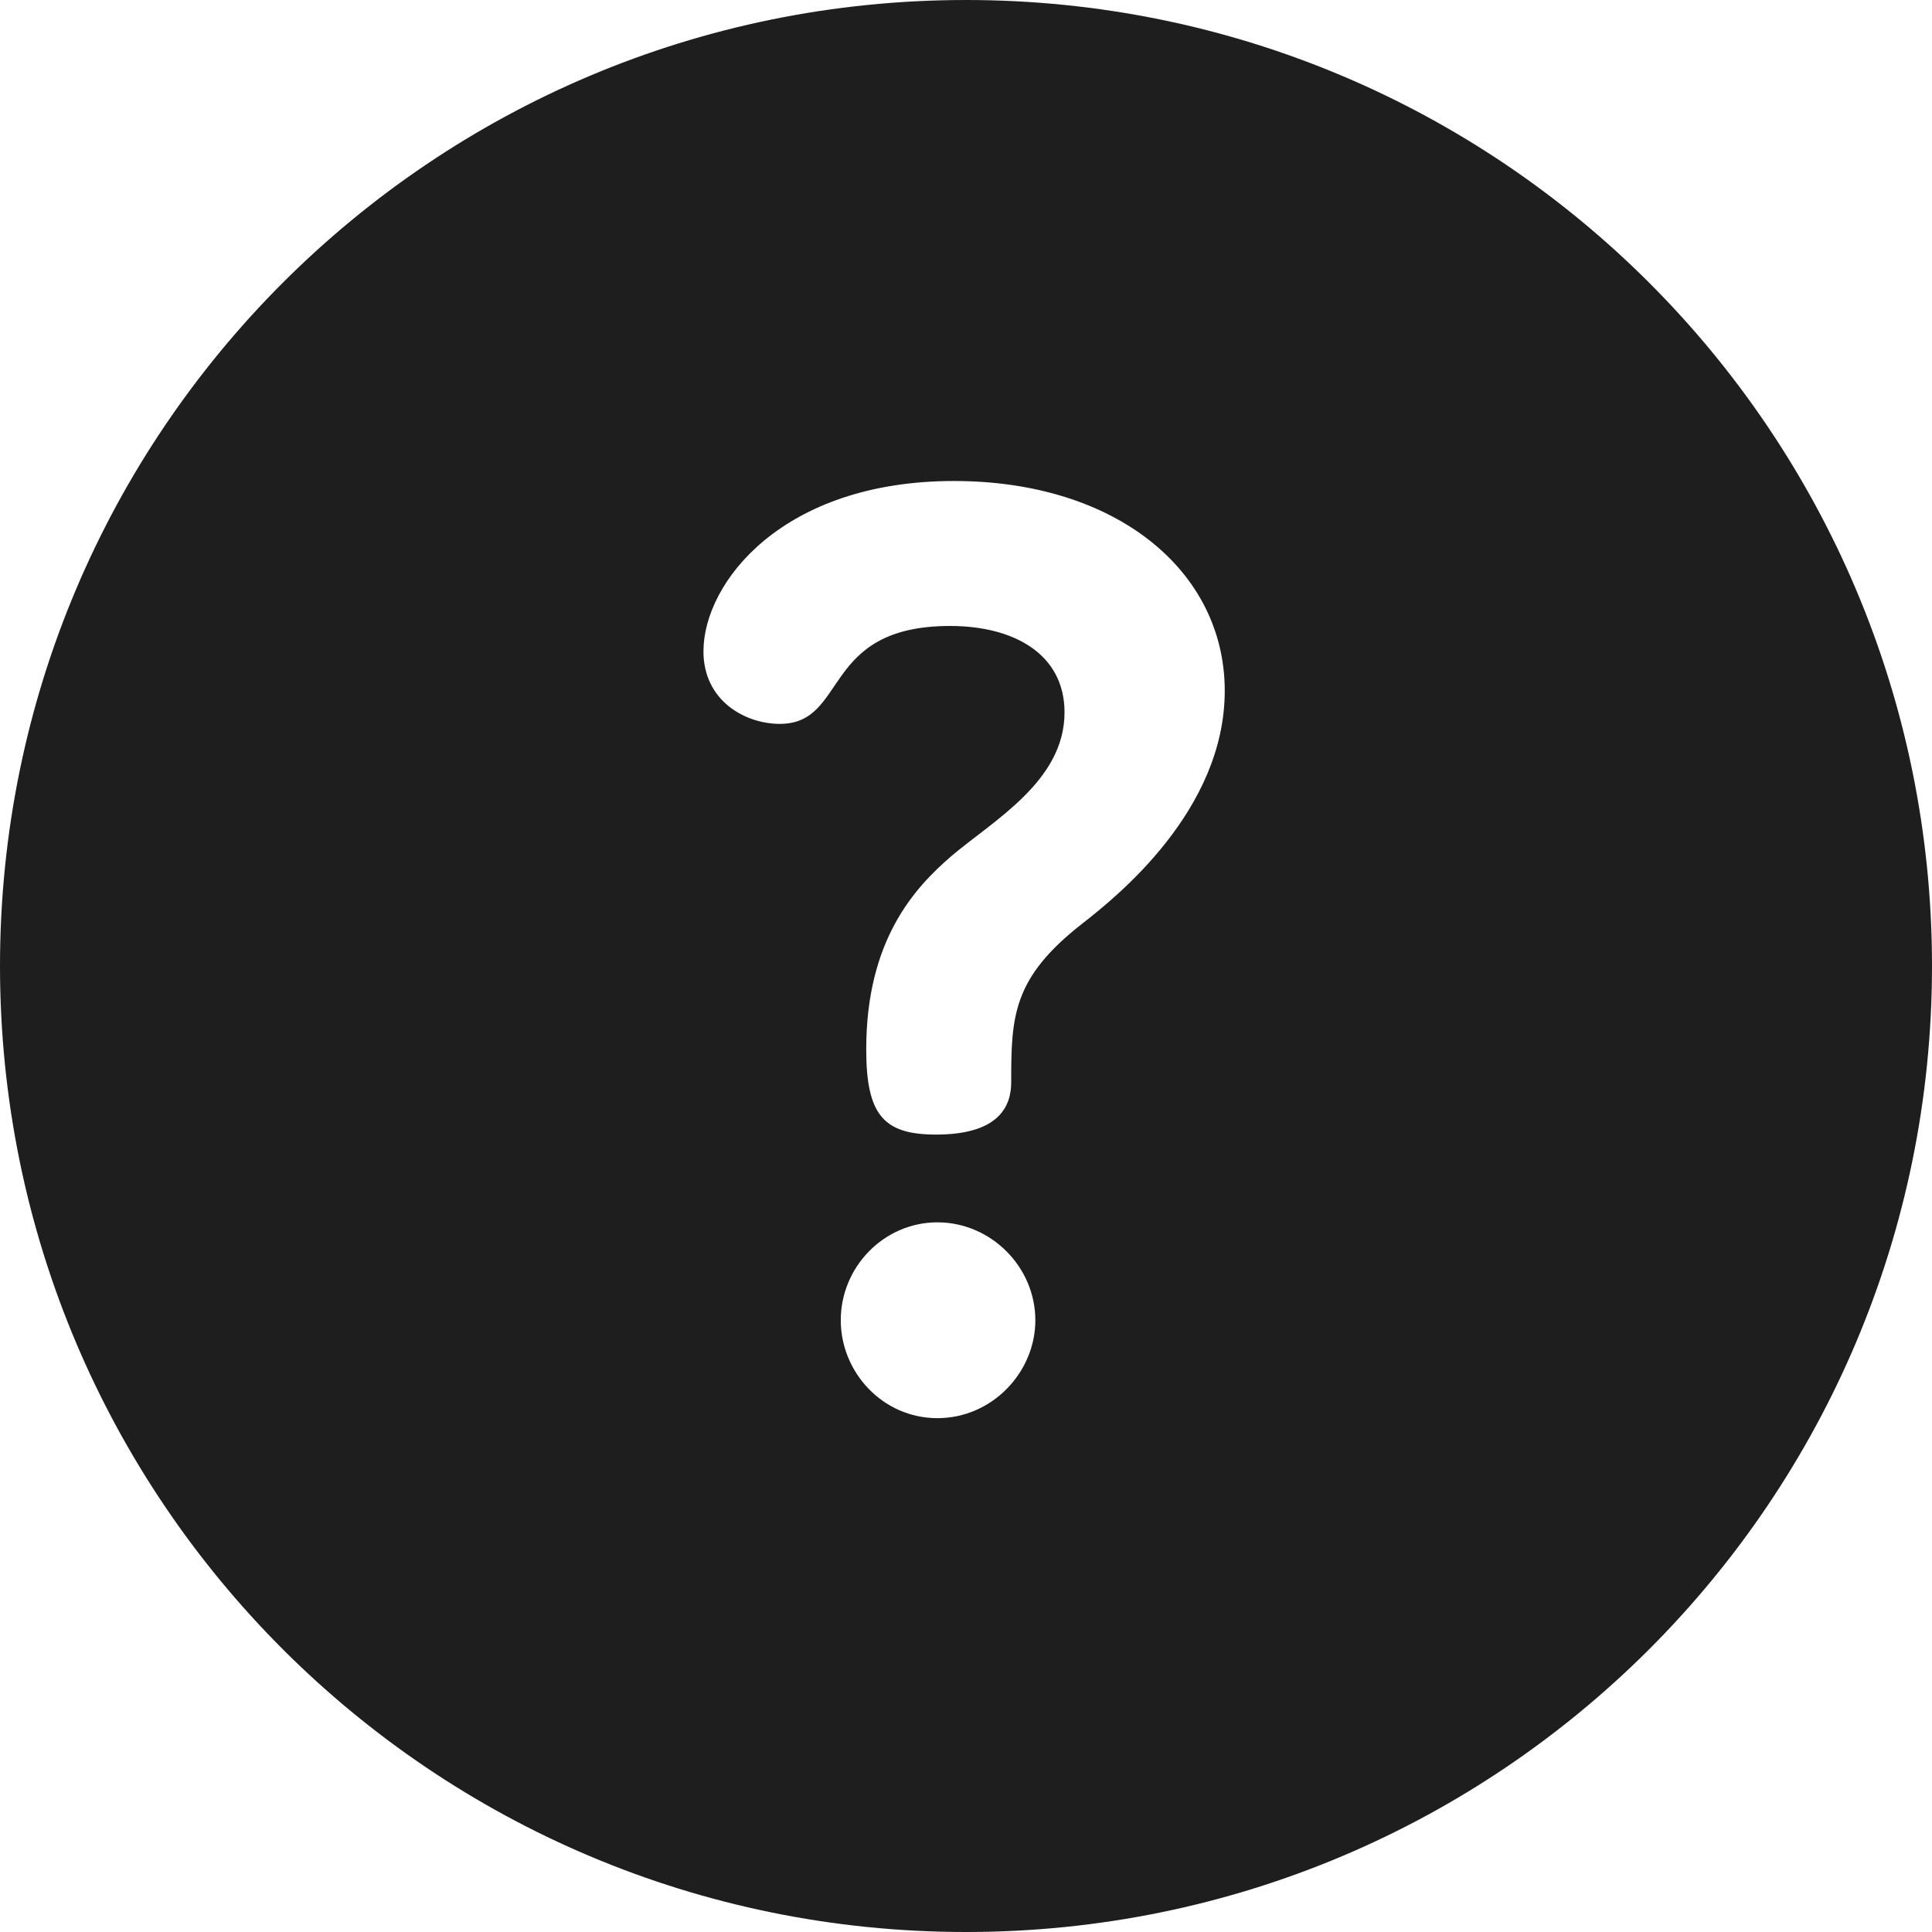 <svg width="28" height="28" viewBox="0 0 28 28" fill="none" xmlns="http://www.w3.org/2000/svg">
<g clip-path="url(#clip0_380_1342)">
<path d="M14 0C6.262 0 0 6.261 0 14C0 21.738 6.261 28 14 28C21.738 28 28 21.738 28 14C28 6.262 21.738 0 14 0ZM13.586 20.553C12.793 20.553 12.185 19.889 12.185 19.134C12.185 18.36 12.812 17.715 13.586 17.715C14.36 17.715 15.005 18.36 15.005 19.134C15.005 19.889 14.378 20.553 13.586 20.553ZM15.687 13.384C14.673 14.176 14.655 14.729 14.655 15.688C14.655 16.038 14.47 16.443 13.567 16.443C12.812 16.443 12.554 16.167 12.554 15.208C12.554 13.624 13.254 12.868 13.788 12.407C14.396 11.891 15.428 11.32 15.428 10.325C15.428 9.477 14.691 9.072 13.77 9.072C11.89 9.072 12.296 10.491 11.301 10.491C10.803 10.491 10.195 10.159 10.195 9.44C10.195 8.445 11.337 6.971 13.825 6.971C16.184 6.971 17.75 8.279 17.75 10.012C17.75 11.744 16.184 12.997 15.687 13.384Z" fill="#1E1E1E"/>
</g>
<defs>
<clipPath id="clip0_380_1342">
<rect width="28" height="28" fill="white"/>
</clipPath>
</defs>
</svg>
